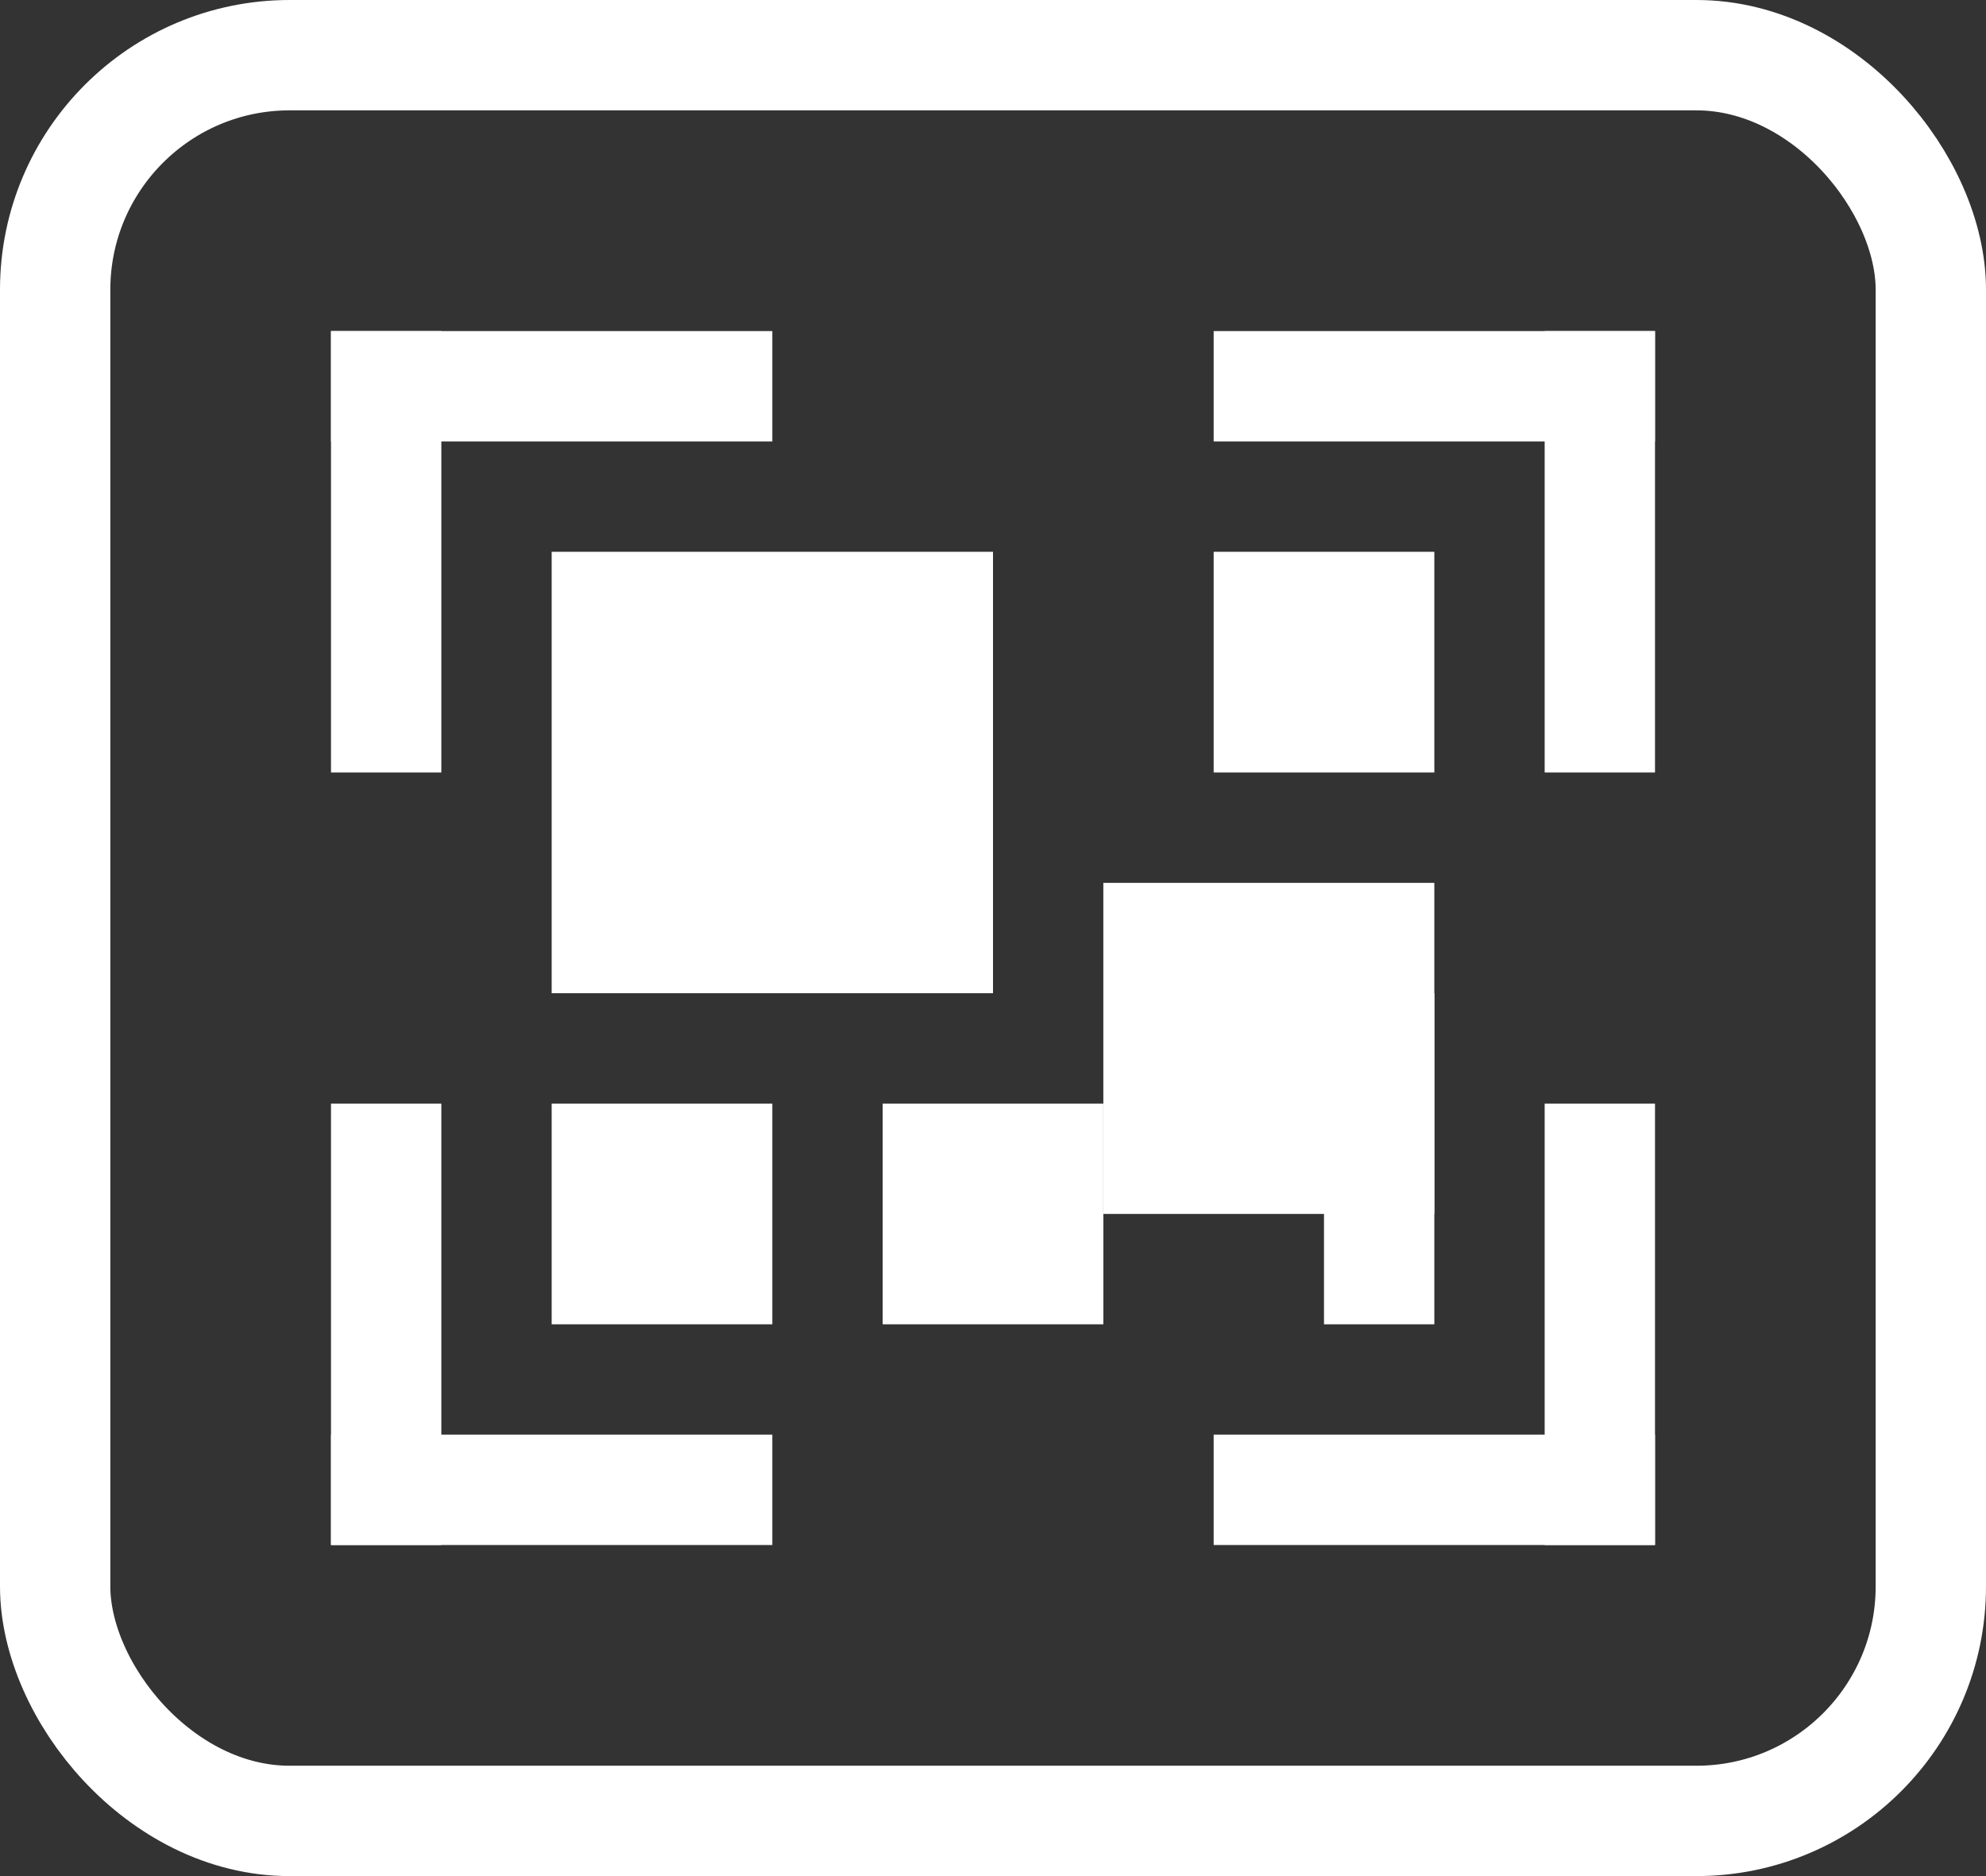 <svg width="18" height="17" viewBox="0 0 18 17" fill="none" xmlns="http://www.w3.org/2000/svg">
<rect x="0" y="0" width="18" height="17" fill="#333333" stroke="none"/>
<rect x="0.5" y="0.5" width="17" height="16" rx="2.125" stroke="#FFFFFF"/>
<rect x="5" y="5" width="4" height="4" fill="#FFFFFF"/>
<rect x="3" y="3" width="4" height="1" fill="#FFFFFF"/>
<rect width="4" height="1" transform="matrix(1 0 0 -1 3 14)" fill="#FFFFFF"/>
<rect width="4" height="1" transform="matrix(-1 0 0 1 15 3)" fill="#FFFFFF"/>
<rect x="15" y="14" width="4" height="1" transform="rotate(-180 15 14)" fill="#FFFFFF"/>
<rect x="4" y="3" width="4" height="1" transform="rotate(90 4 3)" fill="#FFFFFF"/>
<rect width="4" height="1" transform="matrix(-4.37114e-08 -1 -1 4.37114e-08 4 14)" fill="#FFFFFF"/>
<rect width="4" height="1" transform="matrix(4.37114e-08 1 1 -4.37114e-08 14 3)" fill="#FFFFFF"/>
<rect x="14" y="14" width="4" height="1" transform="rotate(-90 14 14)" fill="#FFFFFF"/>
<rect x="13" y="5" width="2" height="2" transform="rotate(90 13 5)" fill="#FFFFFF"/>
<rect x="13" y="9" width="3" height="1" transform="rotate(90 13 9)" fill="#FFFFFF"/>
<rect x="7" y="10" width="2" height="2" transform="rotate(90 7 10)" fill="#FFFFFF"/>
<rect x="10" y="10" width="2" height="2" transform="rotate(90 10 10)" fill="#FFFFFF"/>
<rect x="13" y="11" width="3" height="3" transform="rotate(-180 13 11)" fill="#FFFFFF"/>
</svg>
